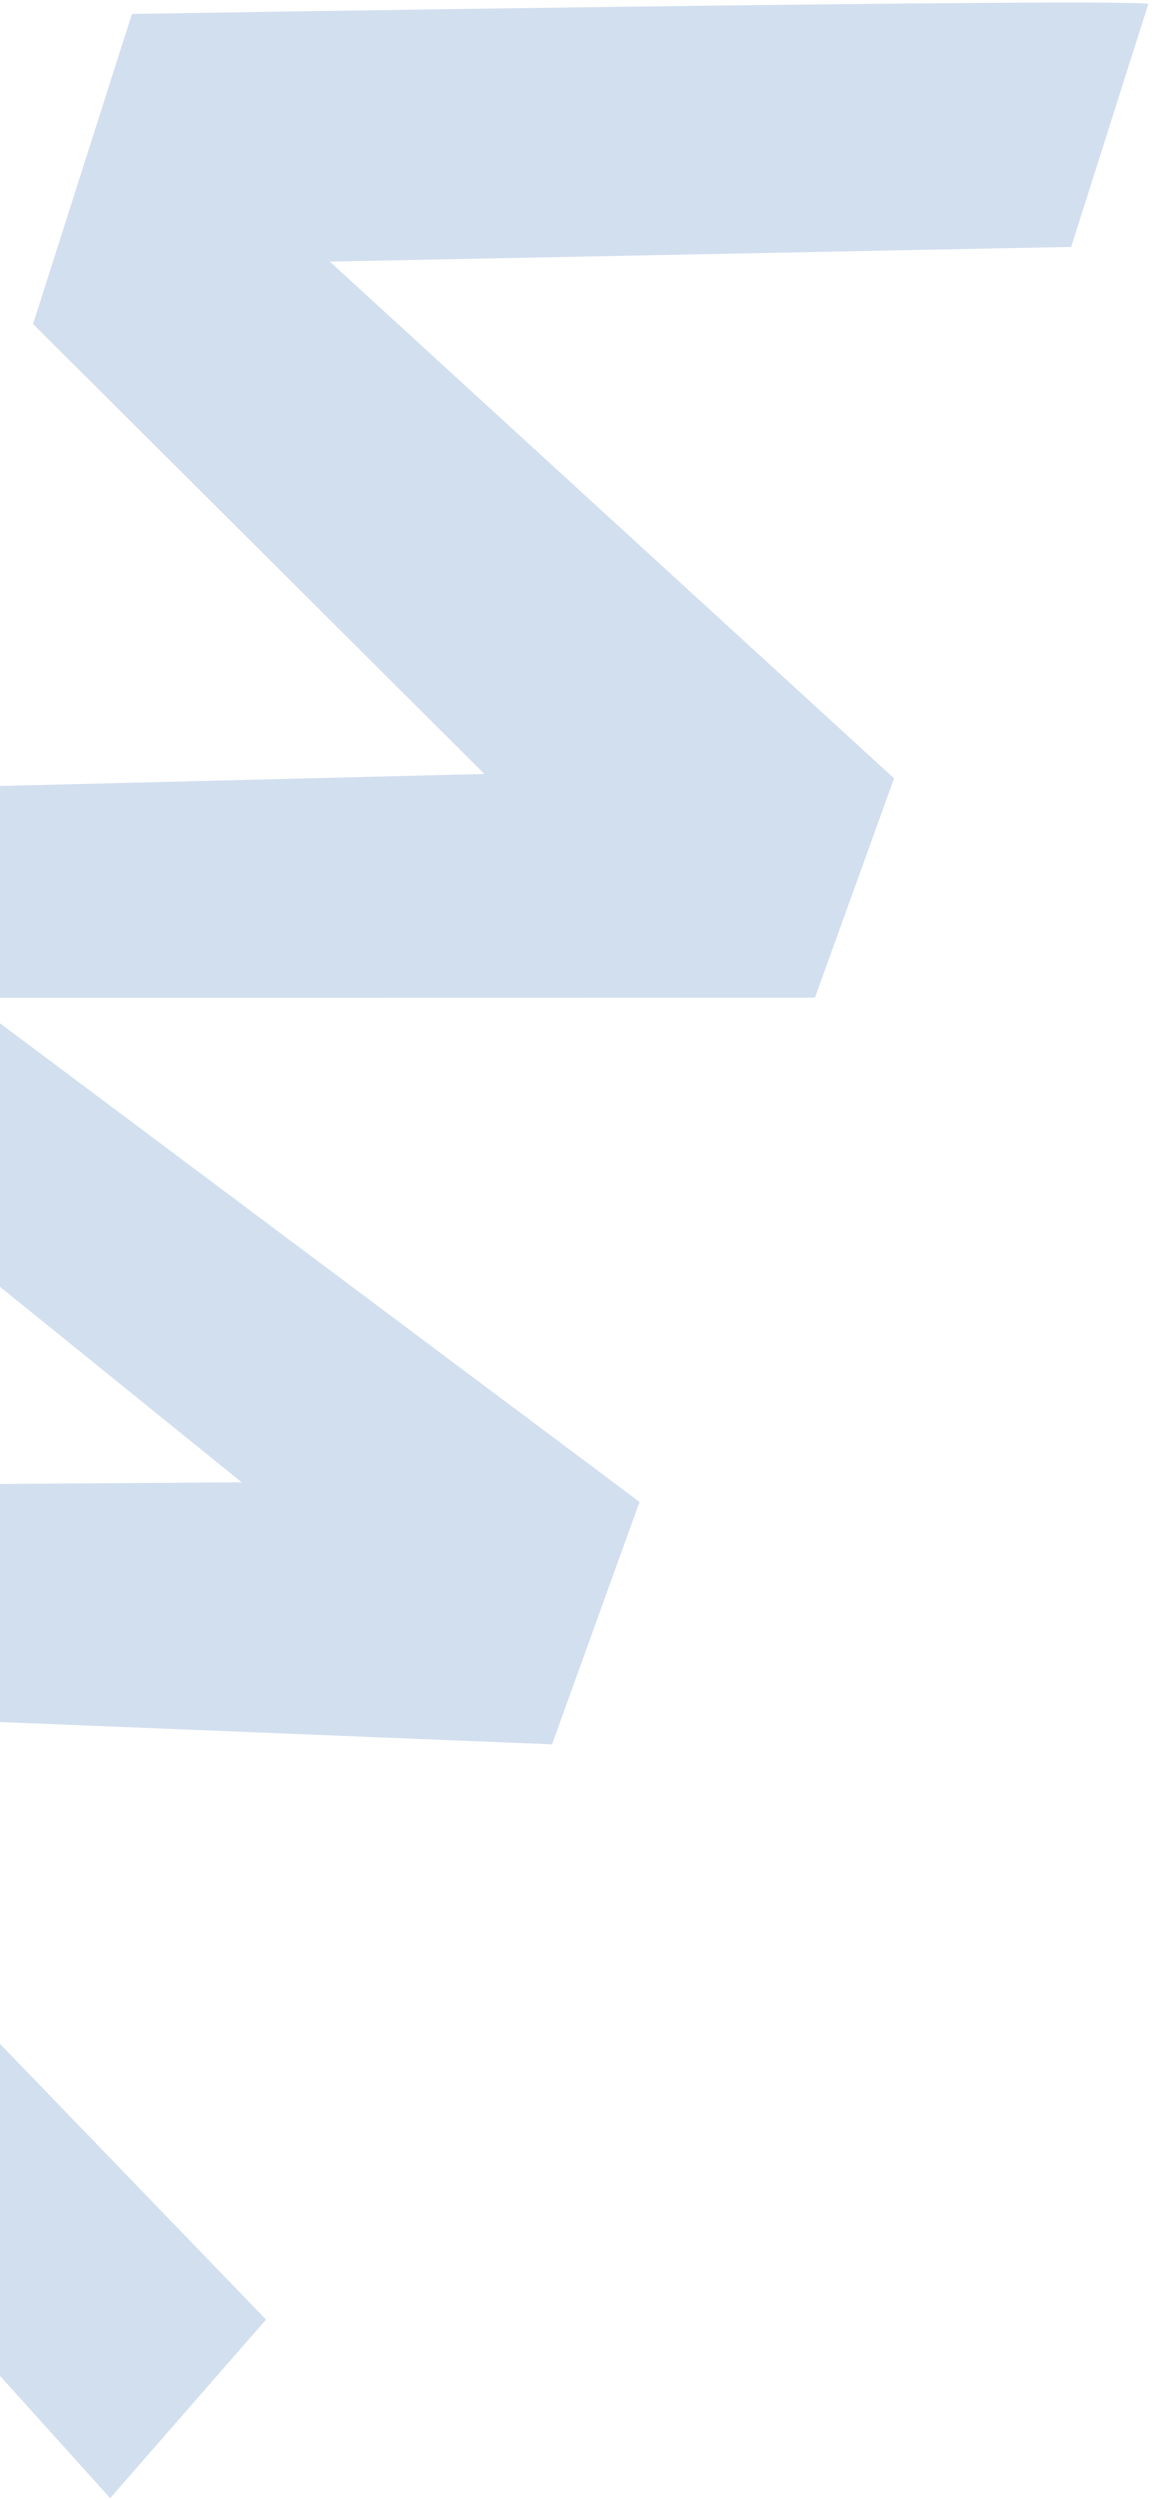 <svg width="236" height="512" viewBox="0 0 236 512" fill="none" xmlns="http://www.w3.org/2000/svg">
<path opacity="0.21" d="M235.236 0.817C231.679 -0.458 27.03 2.851 27.03 2.851L6.772 66.359L99.23 158.514L-28.978 161.7L-51.936 221.559L49.514 303.59L-88.576 304.531L-113.037 361.184L22.567 511.645L54.498 475.075L-66.193 350.015L113.094 357.259L131.013 307.614L-6.939 204.387L166.949 204.333L183.157 159.416L67.559 53.58L219.444 50.568L235.231 0.838L235.236 0.817Z" fill="#2666B1"/>
</svg>
